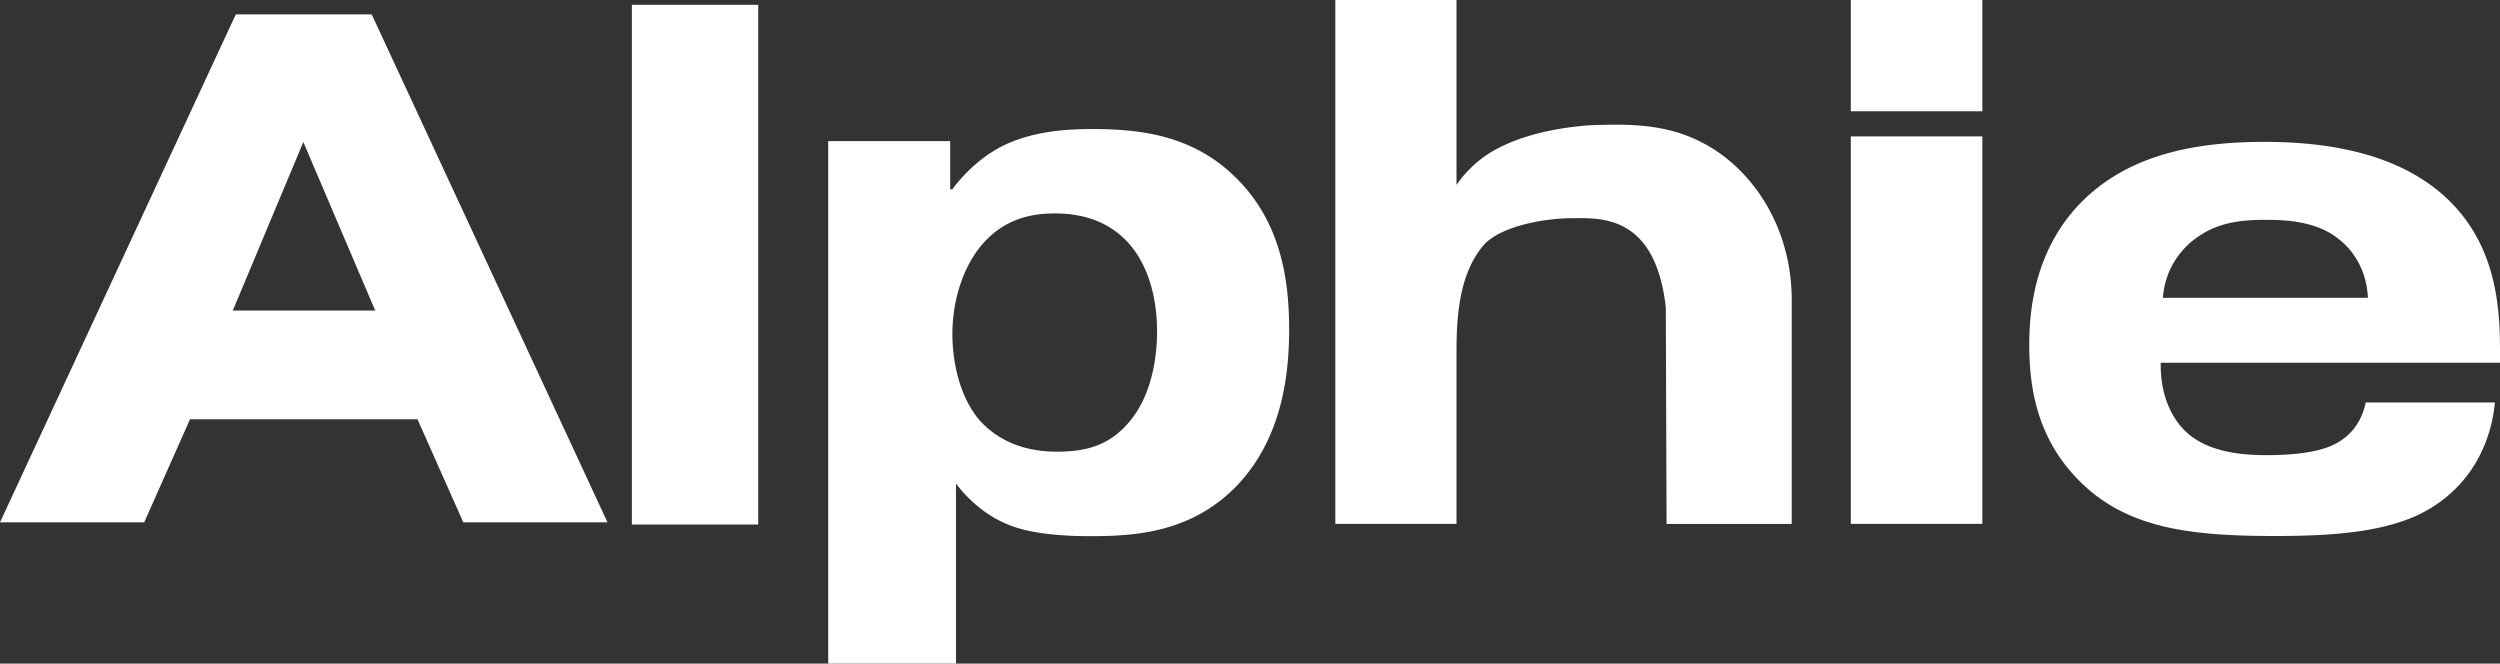 <svg xmlns="http://www.w3.org/2000/svg" id="_레이어_1" viewBox="0 0 585.68 155.46"><rect x="0" y="0" width="585.68" height="155.46" fill="#333333" stroke="none"/><defs><style>.cls-1{fill:#fff}</style></defs><path d="M55.24 3.37 0 122.37h33.78l10.73-24.14h53.3l10.73 24.14h33.78l-55.24-119zm15.83 29.92L87.9 72.75H54.54l16.52-39.46ZM148.03 1.13h29.6v121.75h-29.6zM255.76 30.23c-6.12 0-14.28.53-21.43 4.24-3.91 2.12-7.99 5.48-11.22 9.89h-.51v-11.3h-28.57v122.41h29.93v-42.22c2.72 3.71 6.97 7.42 11.56 9.36 2.72 1.24 8.16 3 19.9 3 10.71 0 23.47-.88 34.01-11.48 10.71-10.95 12.58-25.79 12.58-36.92s-1.7-25.08-12.58-35.68c-10.2-10.07-22.79-11.3-33.67-11.3m9.01 68.35c-4.76 5.83-10.37 7.24-17.17 7.24-9.01 0-14.45-3.53-17.68-6.89-4.76-5.12-6.8-13.42-6.8-20.67 0-7.95 2.55-16.07 7.31-21.37 5.1-5.65 11.22-6.89 16.67-6.89 8.33 0 13.94 3 17.68 7.42 3.91 4.59 6.29 11.66 6.29 20.31 0 3.18-.34 13.6-6.29 20.84ZM398.49 33.25c-8.6-4.35-17.09-4.14-24.76-3.96 0 0-12.14.29-21.7 4.9-1.21.58-3.48 1.7-6 3.82a27.6 27.6 0 0 0-4.81 5.3V0h-28.39v122.73h28.39V82.41c0-7.71.48-17.88 6.13-24.72 4.03-4.91 15.17-6.57 20.65-6.57 6.45 0 19.76-1.3 22.25 20.9l.18 50.72h29.32V70.25c0-9.86-3.14-19.56-9.34-27.23-3-3.71-6.9-7.22-11.92-9.76ZM585.68 84.99v-3.04c0-10.32-1.03-24.18-11.8-34.84-11.8-11.67-29.75-13.87-43.26-13.87s-30.26 1.86-42.23 13.36c-11.46 10.99-12.99 25.37-12.99 34.16 0 10.65 2.05 22.32 11.97 32.13 11.11 10.99 25.99 12.68 45.65 12.68 14.02 0 24.45-1.02 32.66-4.57 11.8-5.24 17.78-15.73 18.81-26.72h-30.26c-1.2 5.58-4.45 8.46-7.69 9.98-4.27 2.03-11.11 2.37-15.56 2.37-5.81 0-14.02-.68-19.15-5.75-2.91-2.87-5.64-7.95-5.64-15.39v-.51h79.5Zm-71.81-28.75c5.13-4.06 10.77-4.74 16.93-4.74 5.64 0 12.65.51 17.78 5.07 2.39 2.03 5.81 6.26 6.16 13.19H506.7c.51-6.43 3.76-10.82 7.18-13.53ZM433.59 0h30.82v26.06h-30.82zM433.59 31.95h30.82v90.78h-30.82z" class="cls-1"/></svg>